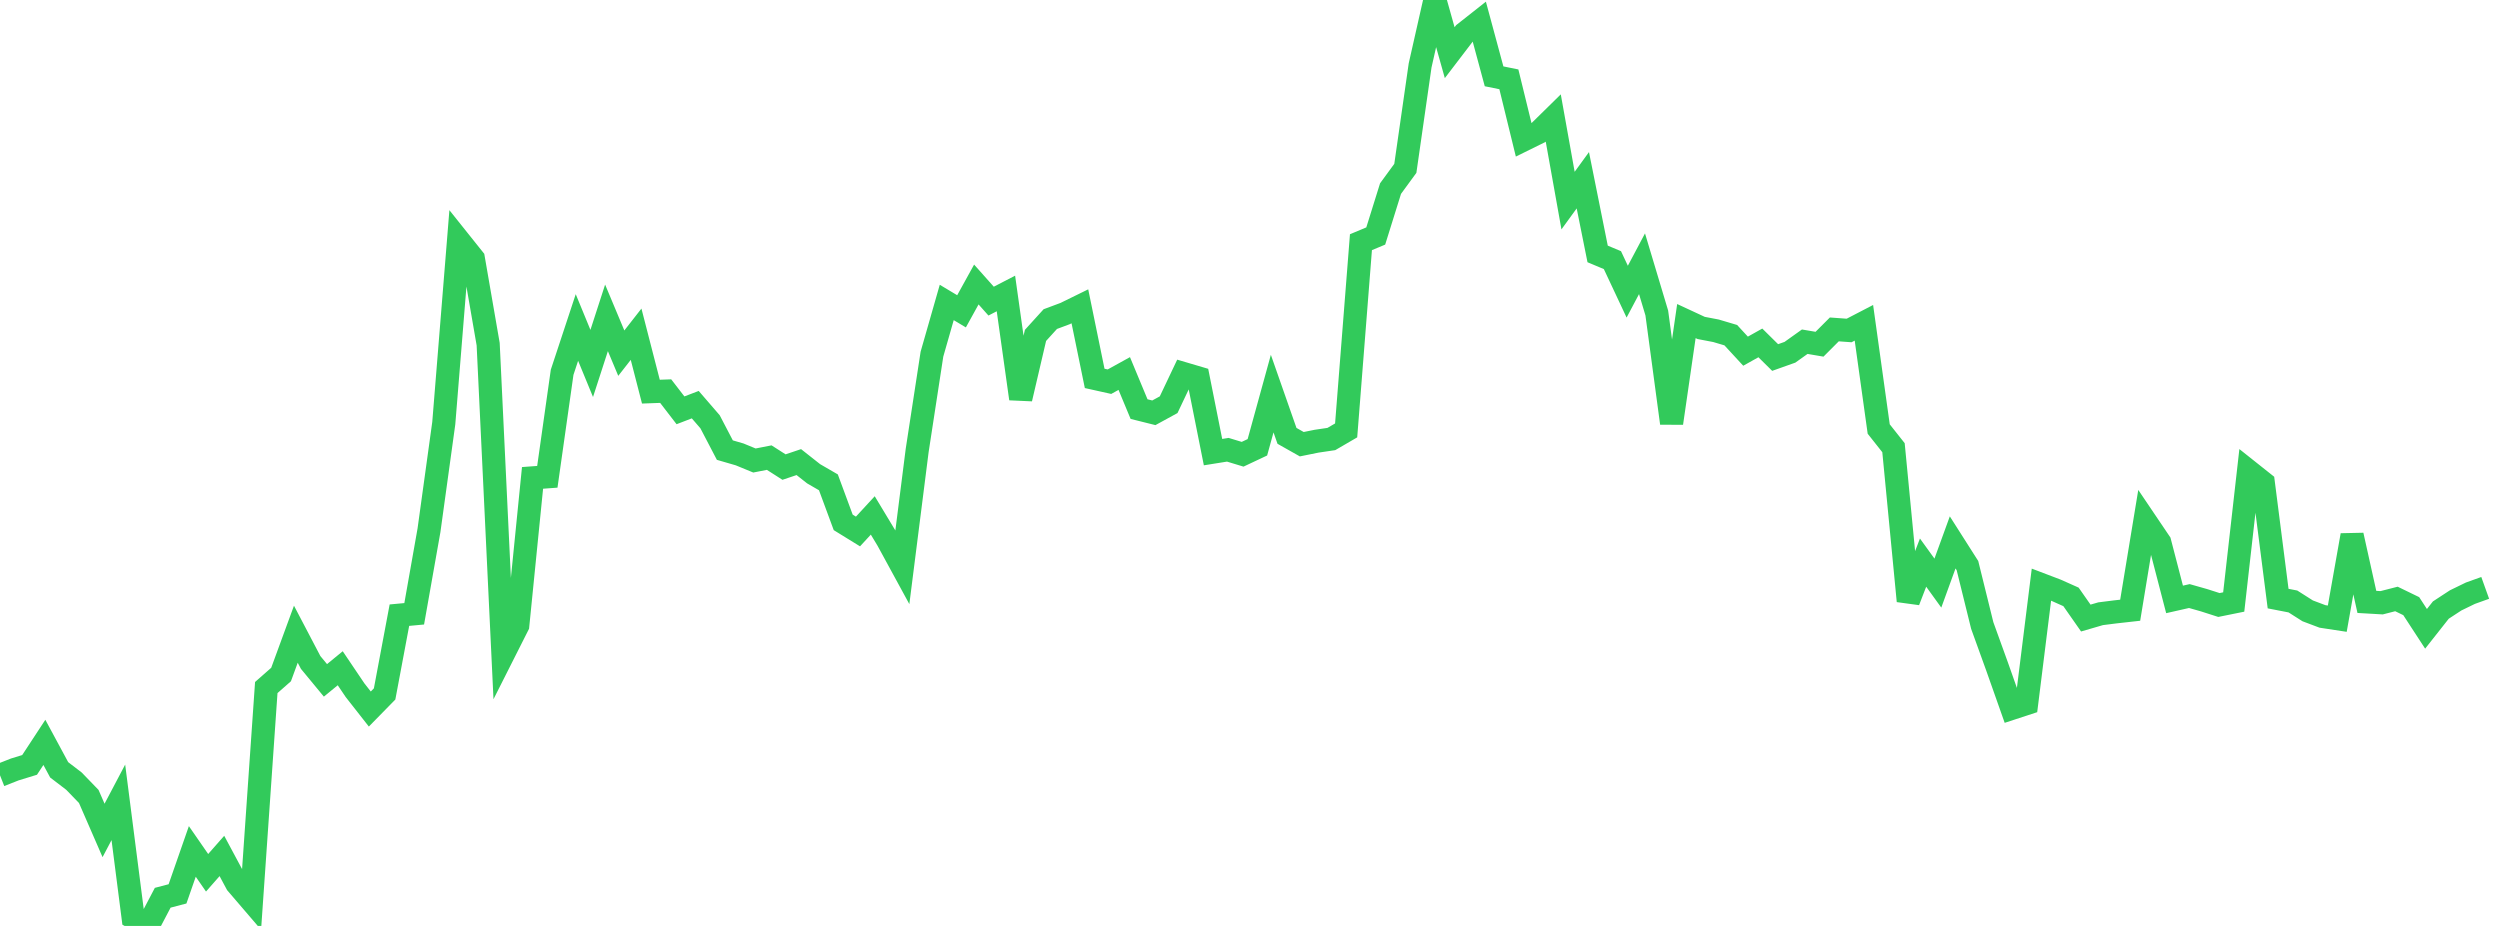<?xml version="1.0" standalone="no"?>
<!DOCTYPE svg PUBLIC "-//W3C//DTD SVG 1.1//EN" "http://www.w3.org/Graphics/SVG/1.1/DTD/svg11.dtd">

<svg width="135" height="50" viewBox="0 0 135 50" preserveAspectRatio="none" 
  xmlns="http://www.w3.org/2000/svg"
  xmlns:xlink="http://www.w3.org/1999/xlink">


<polyline points="0.0, 41.865 0.799, 41.55 1.598, 41.305 2.396, 40.088 3.195, 41.57 3.994, 42.182 4.793, 43.008 5.592, 44.843 6.391, 43.327 7.189, 49.544 7.988, 50.0 8.787, 48.478 9.586, 48.269 10.385, 45.977 11.183, 47.13 11.982, 46.221 12.781, 47.71 13.58, 48.642 14.379, 37.127 15.178, 36.424 15.976, 34.247 16.775, 35.772 17.574, 36.74 18.373, 36.085 19.172, 37.27 19.97, 38.288 20.769, 37.473 21.568, 33.219 22.367, 33.145 23.166, 28.63 23.964, 22.85 24.763, 12.971 25.562, 13.971 26.361, 18.586 27.16, 35.357 27.959, 33.774 28.757, 25.806 29.556, 25.747 30.355, 20.103 31.154, 17.684 31.953, 19.626 32.751, 17.164 33.55, 19.071 34.349, 18.048 35.148, 21.149 35.947, 21.12 36.746, 22.157 37.544, 21.851 38.343, 22.776 39.142, 24.306 39.941, 24.538 40.74, 24.867 41.538, 24.711 42.337, 25.222 43.136, 24.953 43.935, 25.583 44.734, 26.046 45.533, 28.208 46.331, 28.7 47.13, 27.833 47.929, 29.159 48.728, 30.625 49.527, 24.325 50.325, 19.124 51.124, 16.332 51.923, 16.811 52.722, 15.363 53.521, 16.261 54.32, 15.847 55.118, 21.531 55.917, 18.111 56.716, 17.231 57.515, 16.933 58.314, 16.541 59.112, 20.433 59.911, 20.611 60.71, 20.17 61.509, 22.091 62.308, 22.291 63.107, 21.854 63.905, 20.172 64.704, 20.408 65.503, 24.415 66.302, 24.287 67.101, 24.53 67.899, 24.154 68.698, 21.254 69.497, 23.536 70.296, 23.987 71.095, 23.825 71.893, 23.707 72.692, 23.242 73.491, 13.078 74.29, 12.744 75.089, 10.184 75.888, 9.091 76.686, 3.534 77.485, 0.0 78.284, 2.844 79.083, 1.798 79.882, 1.168 80.68, 4.122 81.479, 4.284 82.278, 7.55 83.077, 7.156 83.876, 6.371 84.675, 10.832 85.473, 9.733 86.272, 13.712 87.071, 14.047 87.87, 15.75 88.669, 14.242 89.467, 16.903 90.266, 22.851 91.065, 17.338 91.864, 17.709 92.663, 17.862 93.462, 18.099 94.26, 18.964 95.059, 18.517 95.858, 19.306 96.657, 19.022 97.456, 18.452 98.254, 18.588 99.053, 17.788 99.852, 17.846 100.651, 17.431 101.45, 23.166 102.249, 24.176 103.047, 32.454 103.846, 30.381 104.645, 31.488 105.444, 29.289 106.243, 30.544 107.041, 33.777 107.84, 35.987 108.639, 38.249 109.438, 37.987 110.237, 31.572 111.036, 31.876 111.834, 32.232 112.633, 33.375 113.432, 33.142 114.231, 33.041 115.03, 32.952 115.828, 28.108 116.627, 29.291 117.426, 32.368 118.225, 32.187 119.024, 32.414 119.822, 32.67 120.621, 32.508 121.42, 25.441 122.219, 26.076 123.018, 32.324 123.817, 32.479 124.615, 32.986 125.414, 33.287 126.213, 33.409 127.012, 28.903 127.811, 32.503 128.609, 32.549 129.408, 32.344 130.207, 32.732 131.006, 33.957 131.805, 32.944 132.604, 32.421 133.402, 32.033 134.201, 31.746" fill="none" stroke="#32ca5b" stroke-width="1.25"/>

</svg>